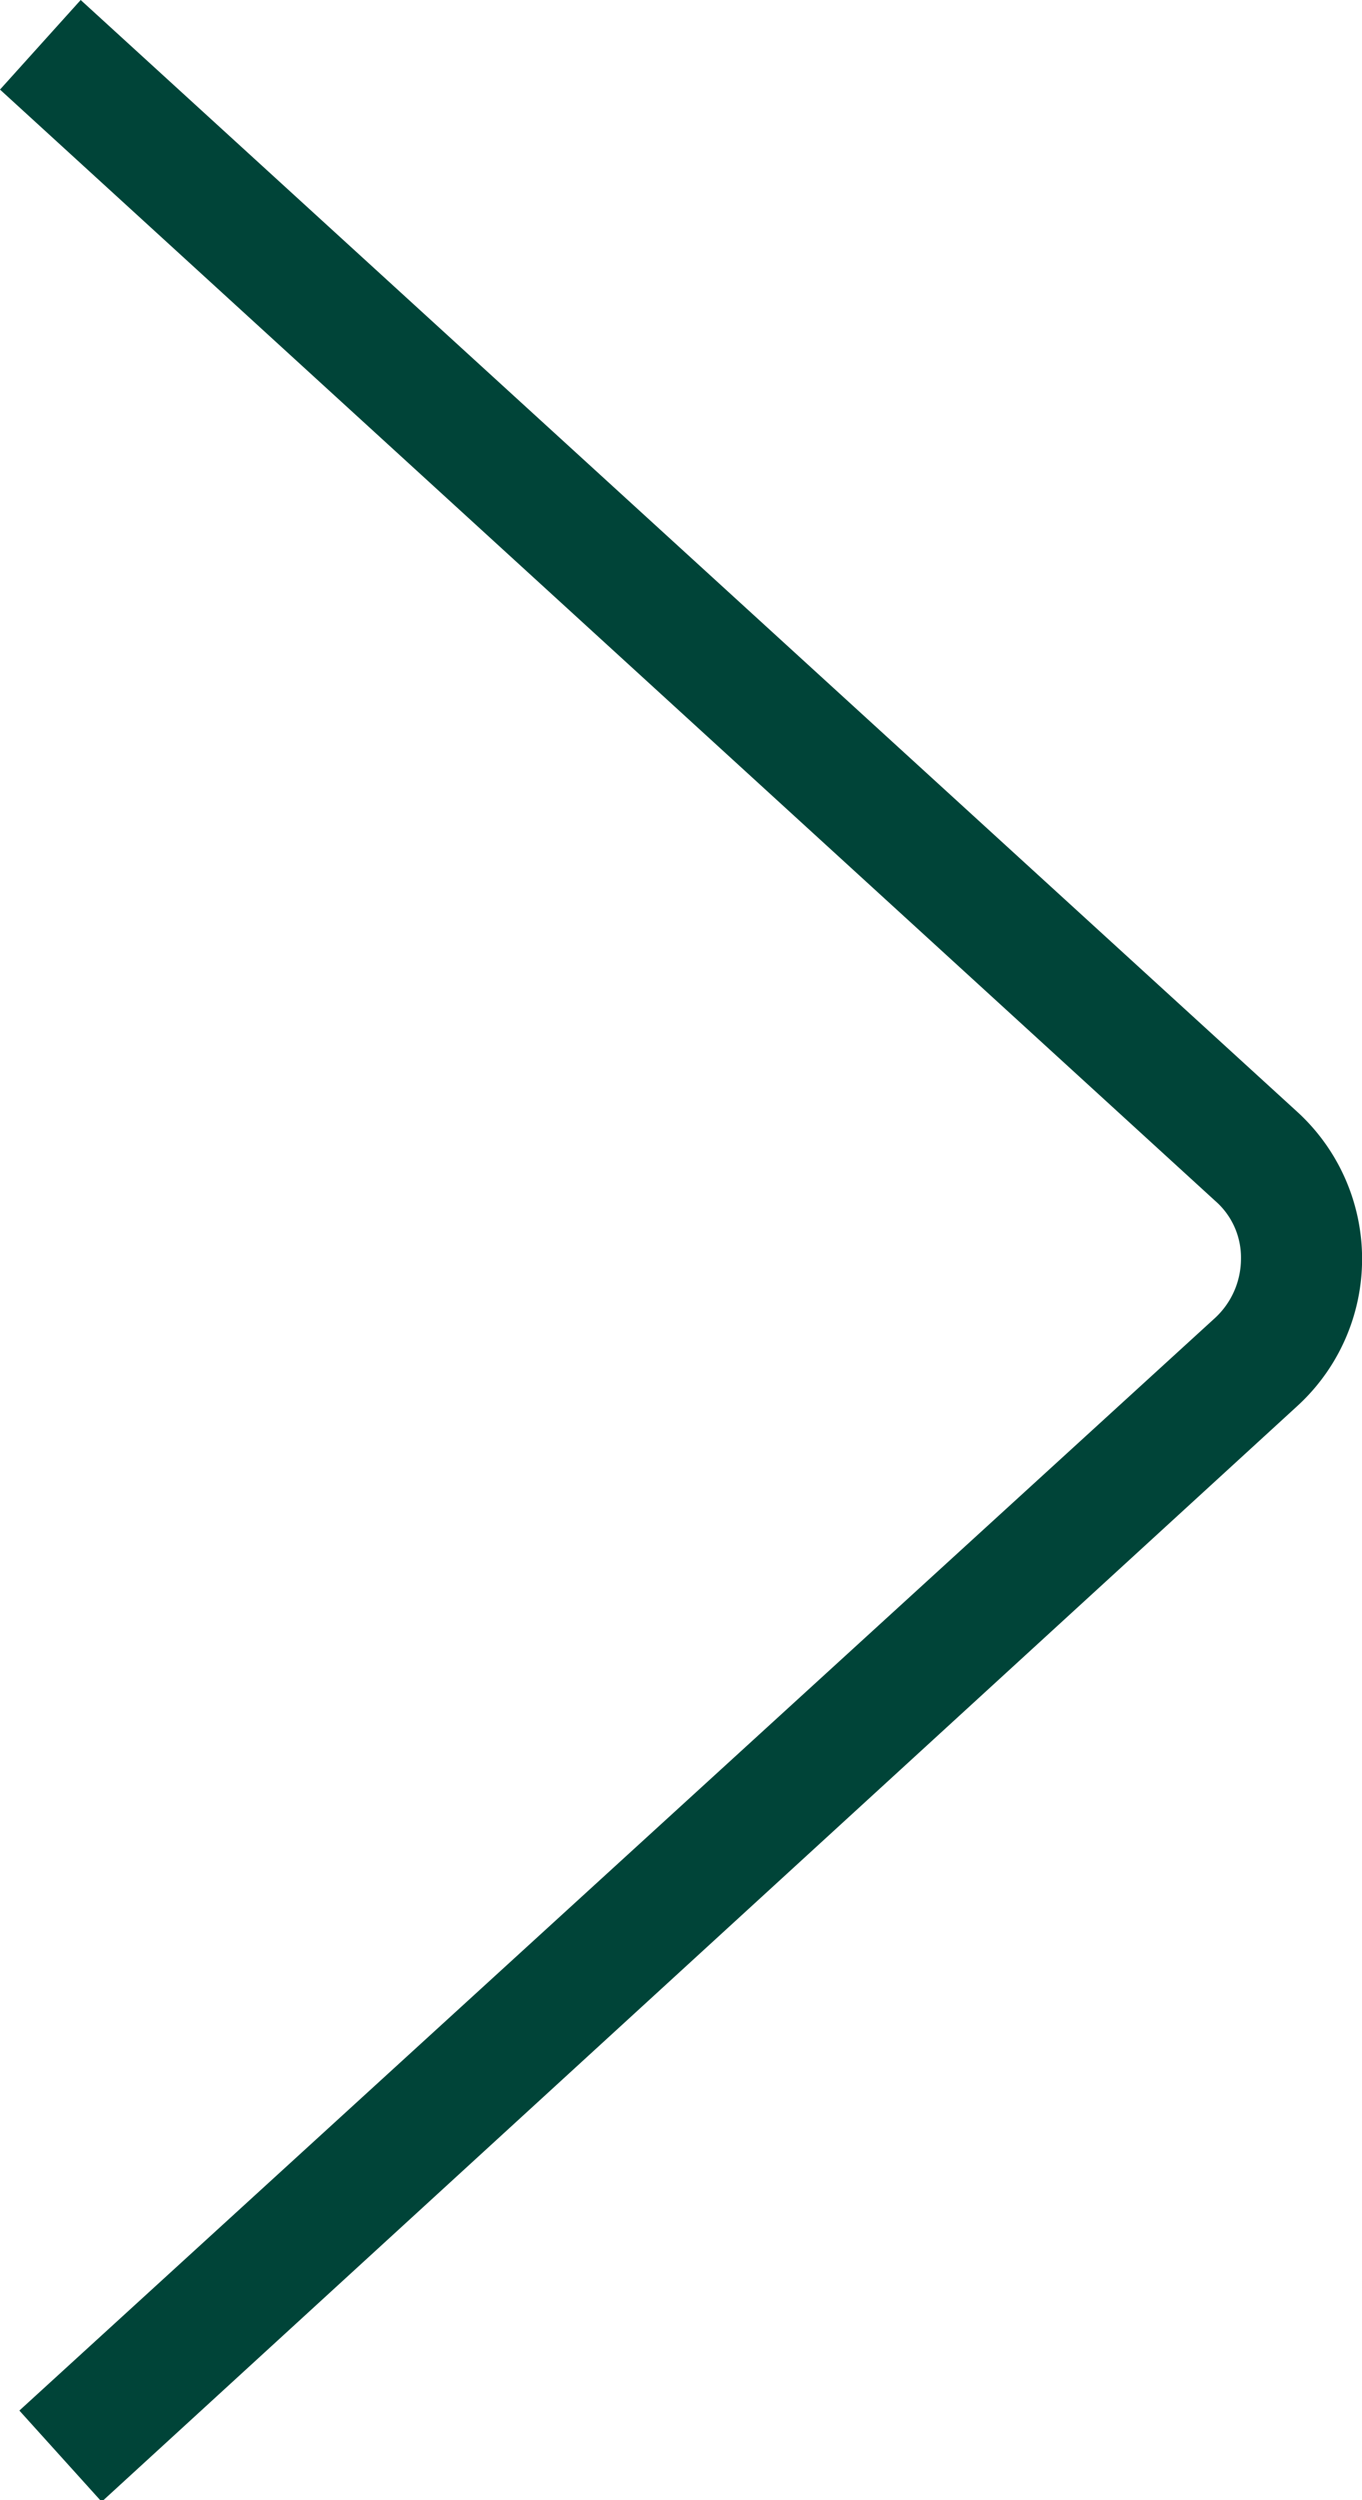 <svg xmlns="http://www.w3.org/2000/svg" viewBox="0 0 16.88 30.98"><defs><style>.cls-1{fill:#004438;}</style></defs><g id="圖層_2" data-name="圖層 2"><g id="G"><path class="cls-1" d="M1.26,31,16.07,17.43a2.47,2.47,0,0,0,0-3.66L1,0,0,1.11,15.06,14.88a.93.93,0,0,1,.32.72,1,1,0,0,1-.32.73L.24,29.87Z"/></g></g></svg>
